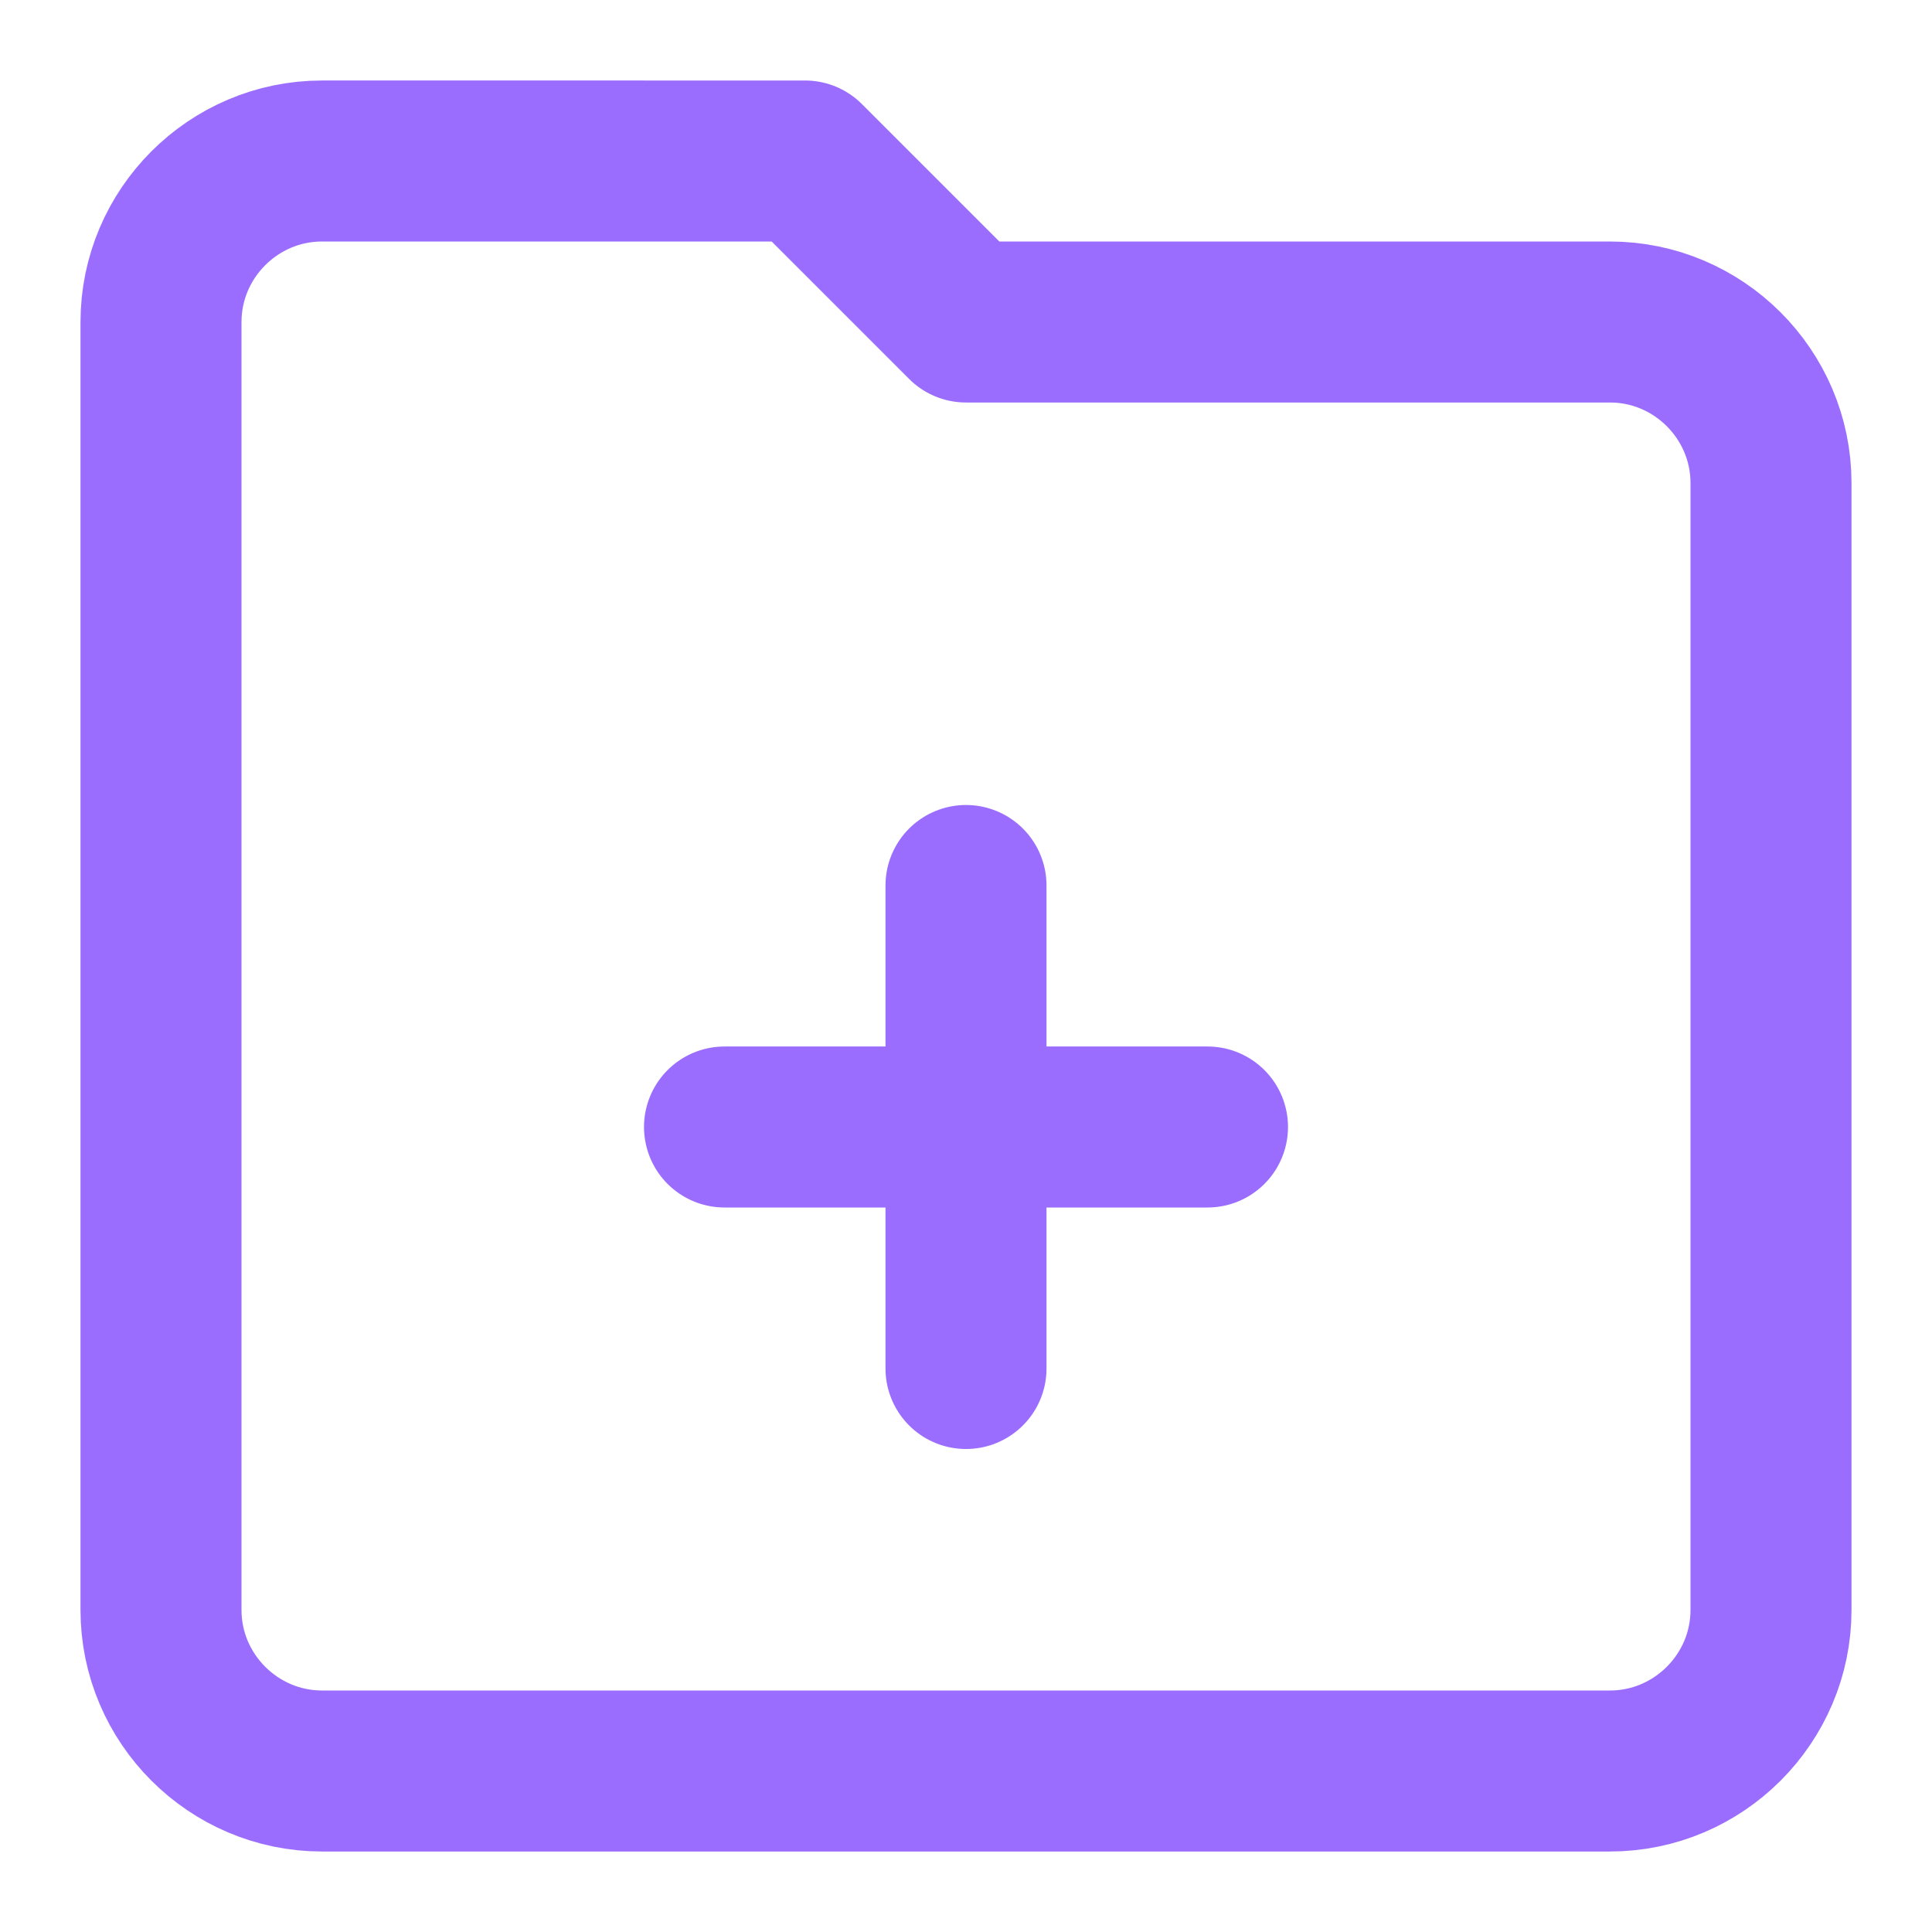 <svg xmlns="http://www.w3.org/2000/svg" viewBox="0 0 24 24" width="24" height="24" fill="none" stroke="#9b6dff" stroke-width="2" stroke-linecap="round" stroke-linejoin="round">
  <path d="M20 4h-8l-2-2H4C2.9 2 2 2.9 2 4v16c0 1.1.9 2 2 2h16c1.1 0 2-.9 2-2V6c0-1.1-.9-2-2-2z"/>
  <path d="M12 11v6M9 14h6"/>
</svg>